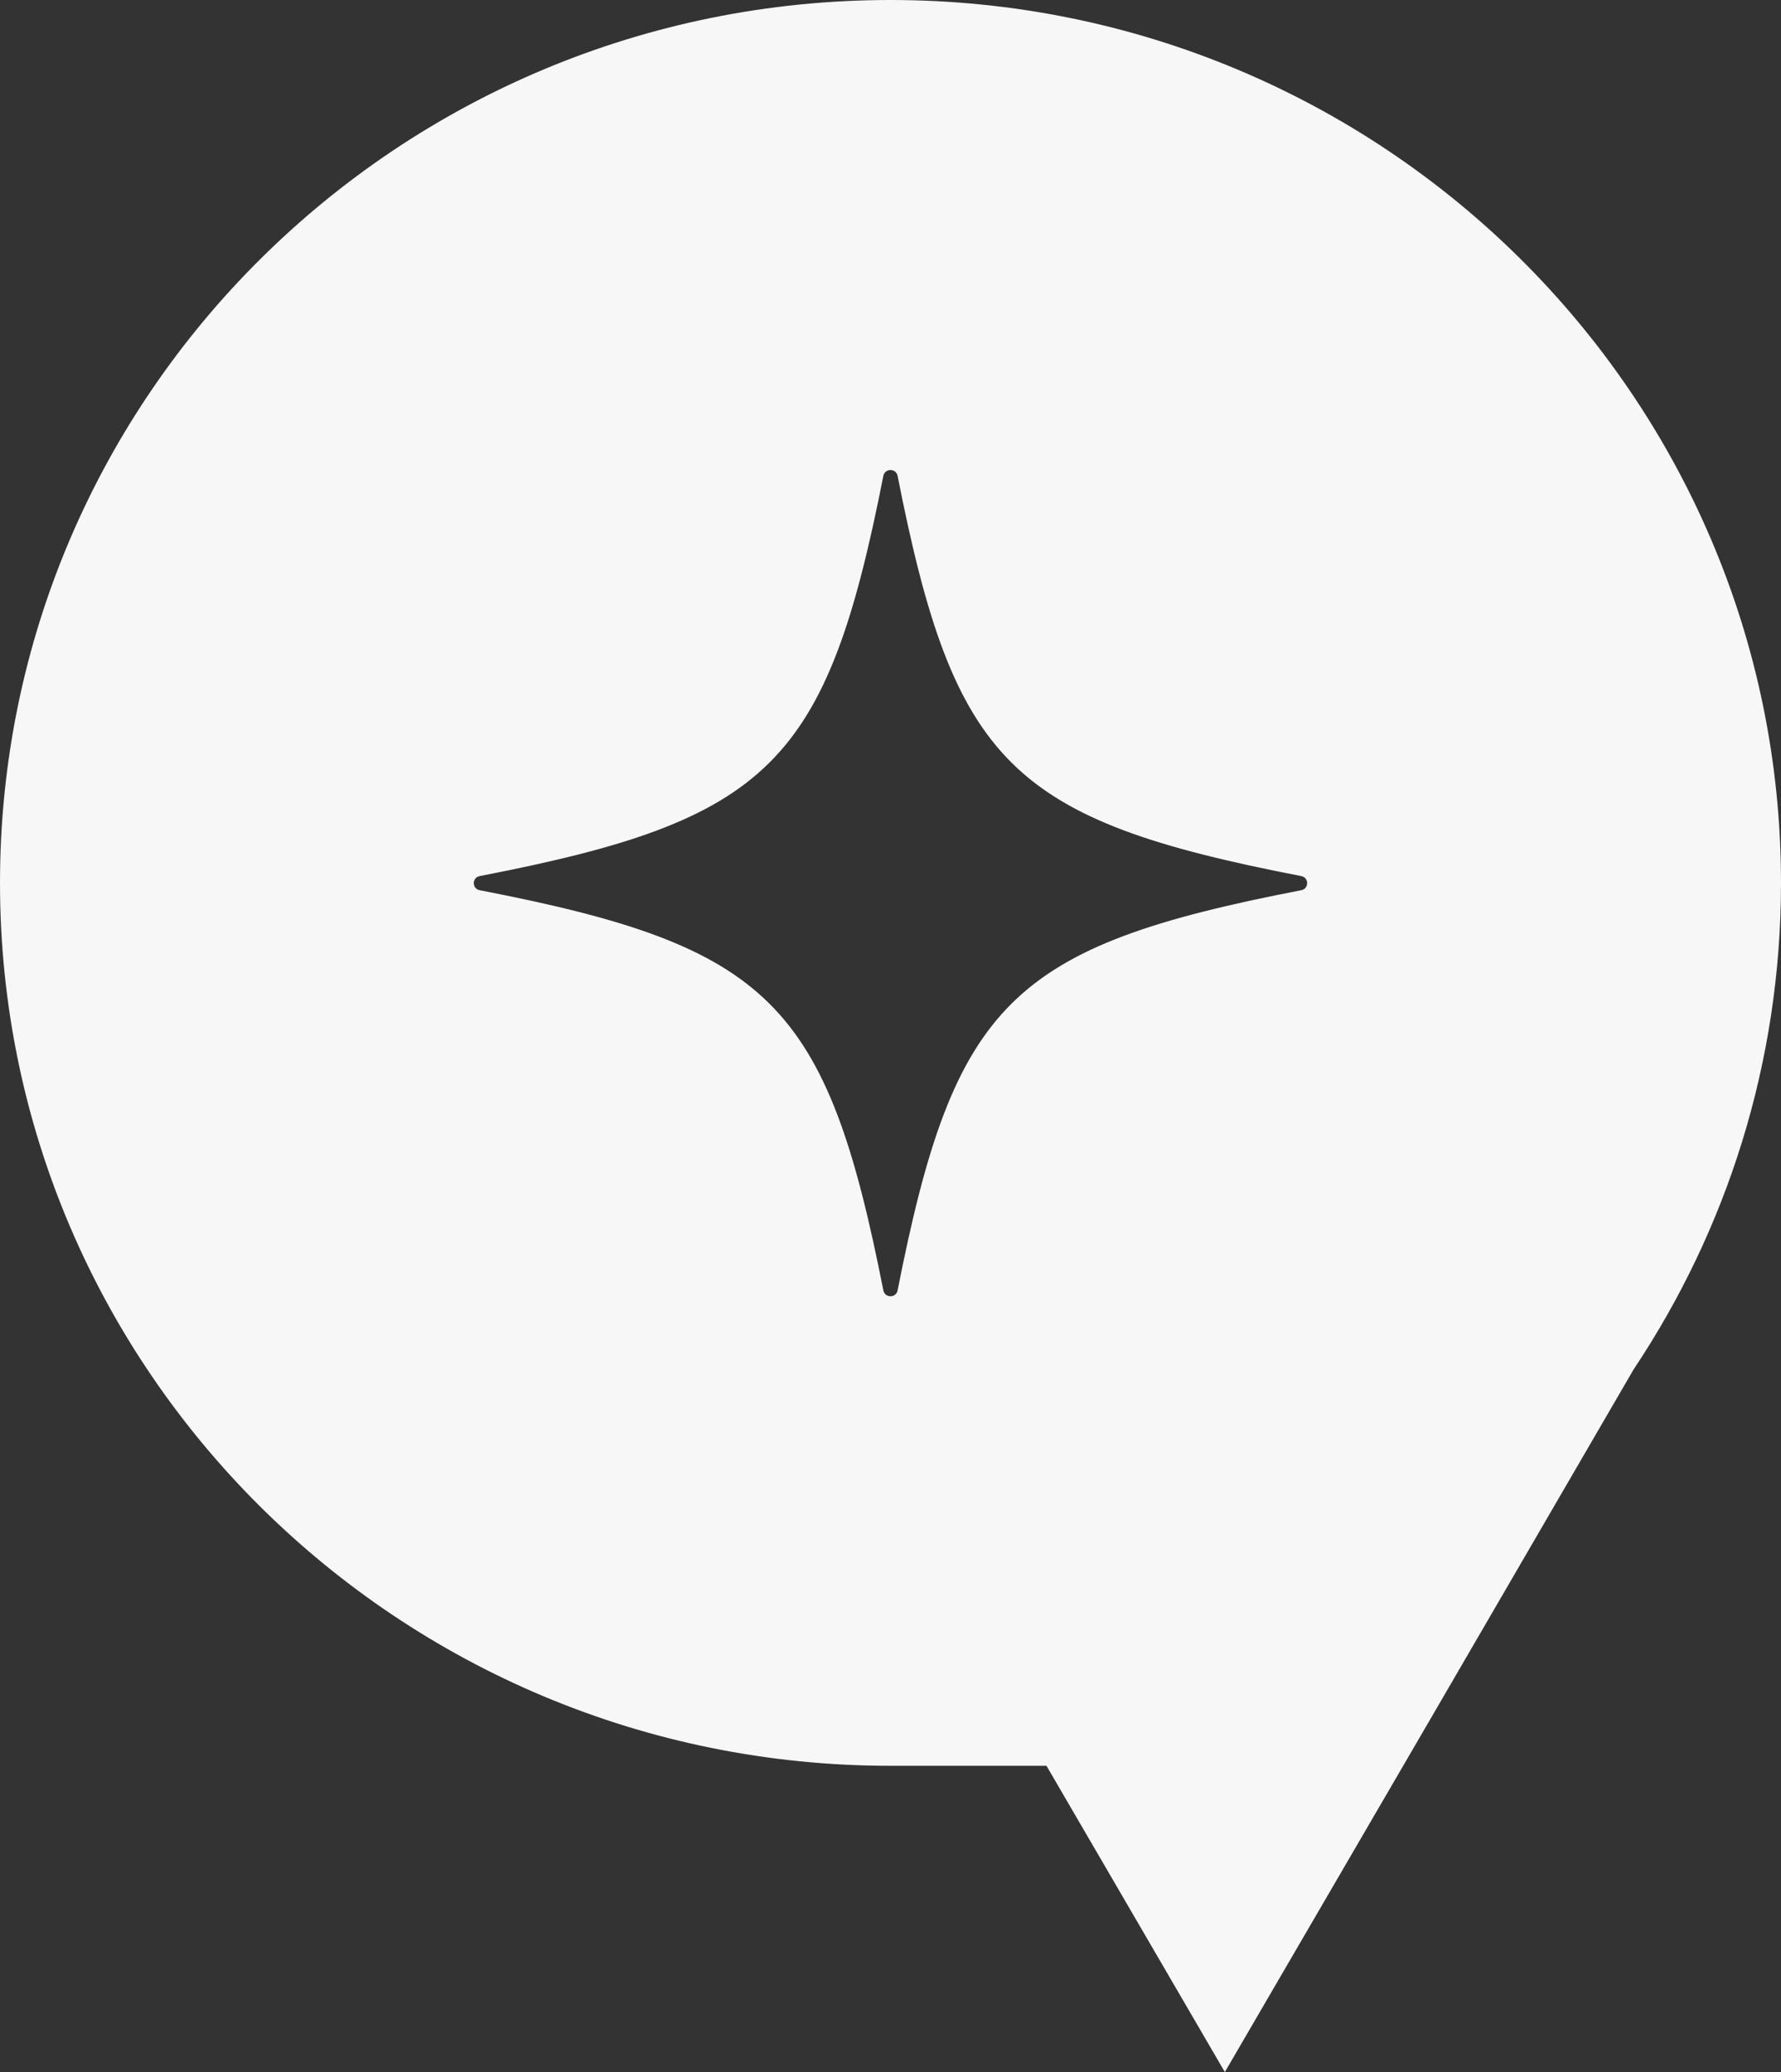 <svg width="98" height="114" viewBox="0 0 98 114" fill="none" xmlns="http://www.w3.org/2000/svg">
<rect x="0" y="0" width="98" height="114" fill="#333333" stroke="none"/>
<g clip-path="url(#clip0_6_72)">
<path d="M98 48.574C98 21.749 76.061 0 48.999 0C21.936 0 0 21.749 0 48.574C0 75.399 21.939 97.148 48.999 97.148H57.583L67.397 113.997L78.712 94.569L89.889 75.342C95.013 67.665 98 58.466 98 48.571V48.574ZM71.603 48.976C55.62 52.07 52.512 55.151 49.39 70.996C49.305 71.422 48.692 71.422 48.607 70.996C45.485 55.151 42.377 52.07 26.394 48.976C25.964 48.892 25.964 48.284 26.394 48.199C42.377 45.105 45.485 42.024 48.607 26.179C48.692 25.753 49.305 25.753 49.39 26.179C52.512 42.024 55.62 45.105 71.603 48.199C72.033 48.284 72.033 48.892 71.603 48.976Z" fill="#F7F7F7"/>
</g>
<defs>
<clipPath id="clip0_6_72">
<rect width="98" height="114" fill="white"/>
</clipPath>
</defs>
</svg>
